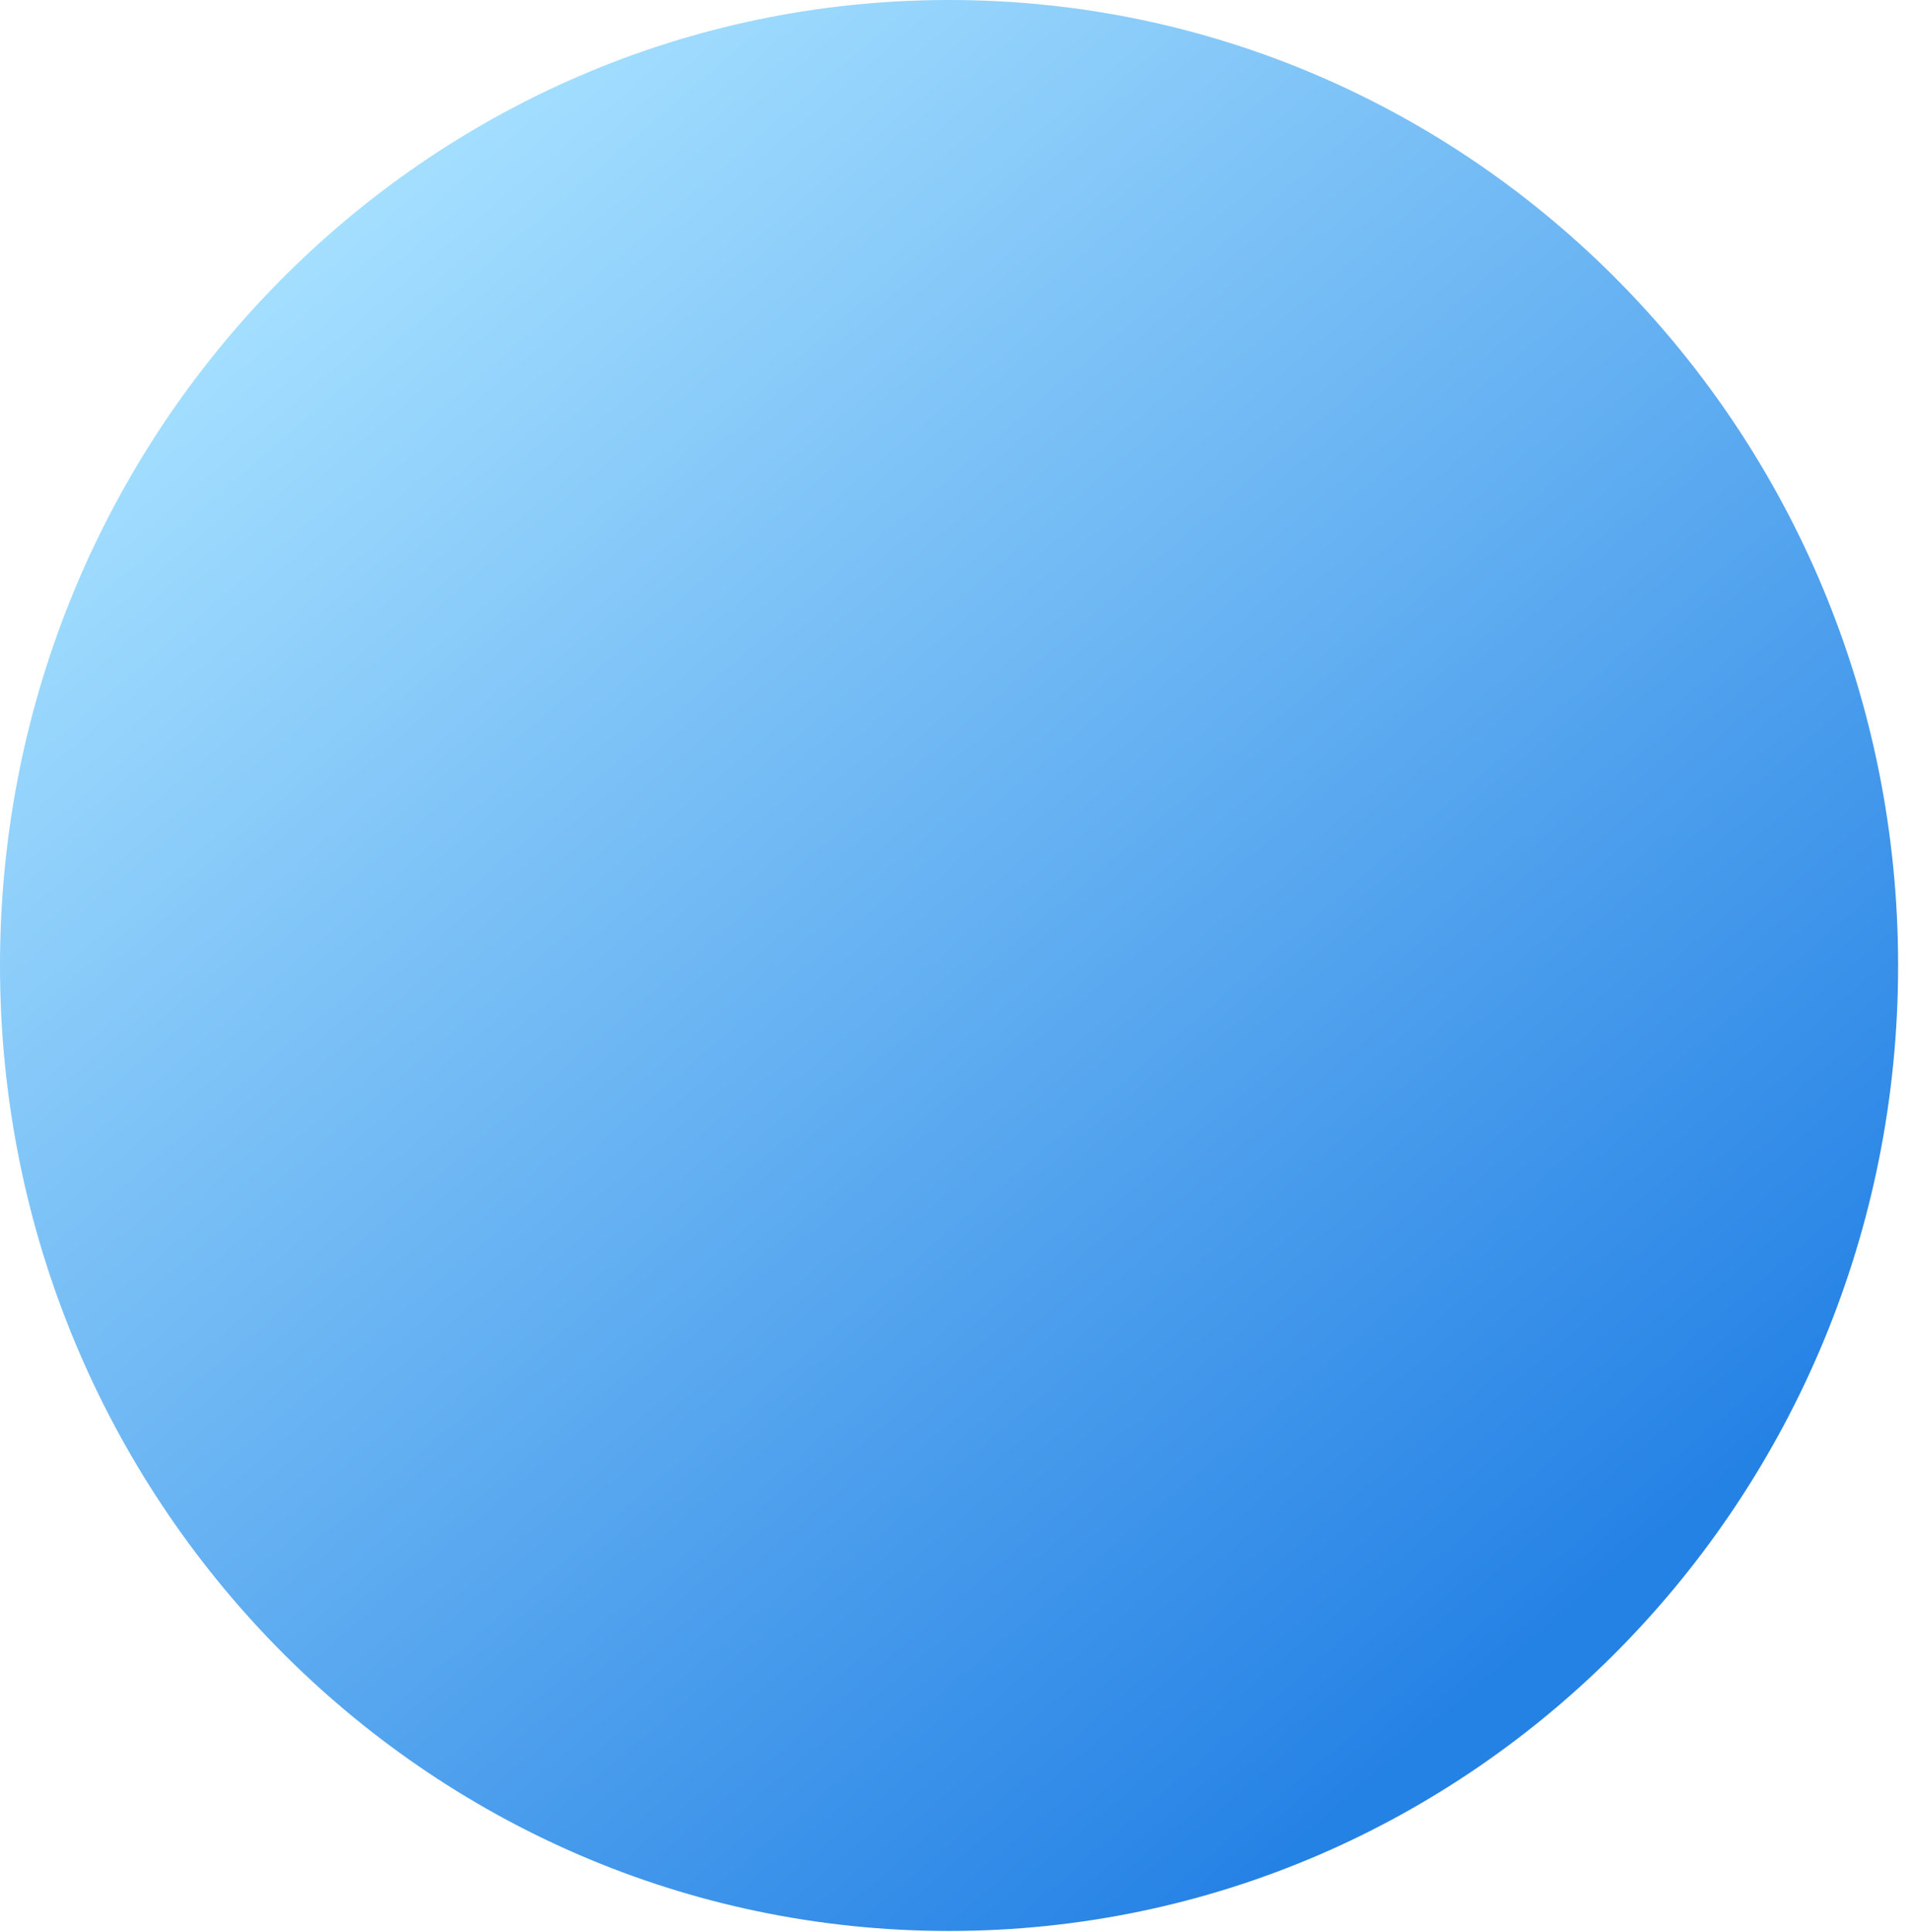 <?xml version="1.0" encoding="utf-8"?>
<svg xmlns="http://www.w3.org/2000/svg" fill="none" height="100%" overflow="visible" preserveAspectRatio="none" style="display: block;" viewBox="0 0 85 86" width="100%">
<path d="M42.236 85.94C65.562 85.94 84.471 66.702 84.471 42.97C84.471 19.238 65.562 0 42.236 0C18.91 0 0 19.238 0 42.97C0 66.702 18.91 85.94 42.236 85.94Z" fill="url(#paint0_linear_0_399)" id="Vector"/>
<defs>
<linearGradient gradientUnits="userSpaceOnUse" id="paint0_linear_0_399" x1="12.563" x2="67.936" y1="11.936" y2="76.551">
<stop stop-color="#A4DFFF"/>
<stop offset="0.973" stop-color="#2582E5"/>
</linearGradient>
</defs>
</svg>